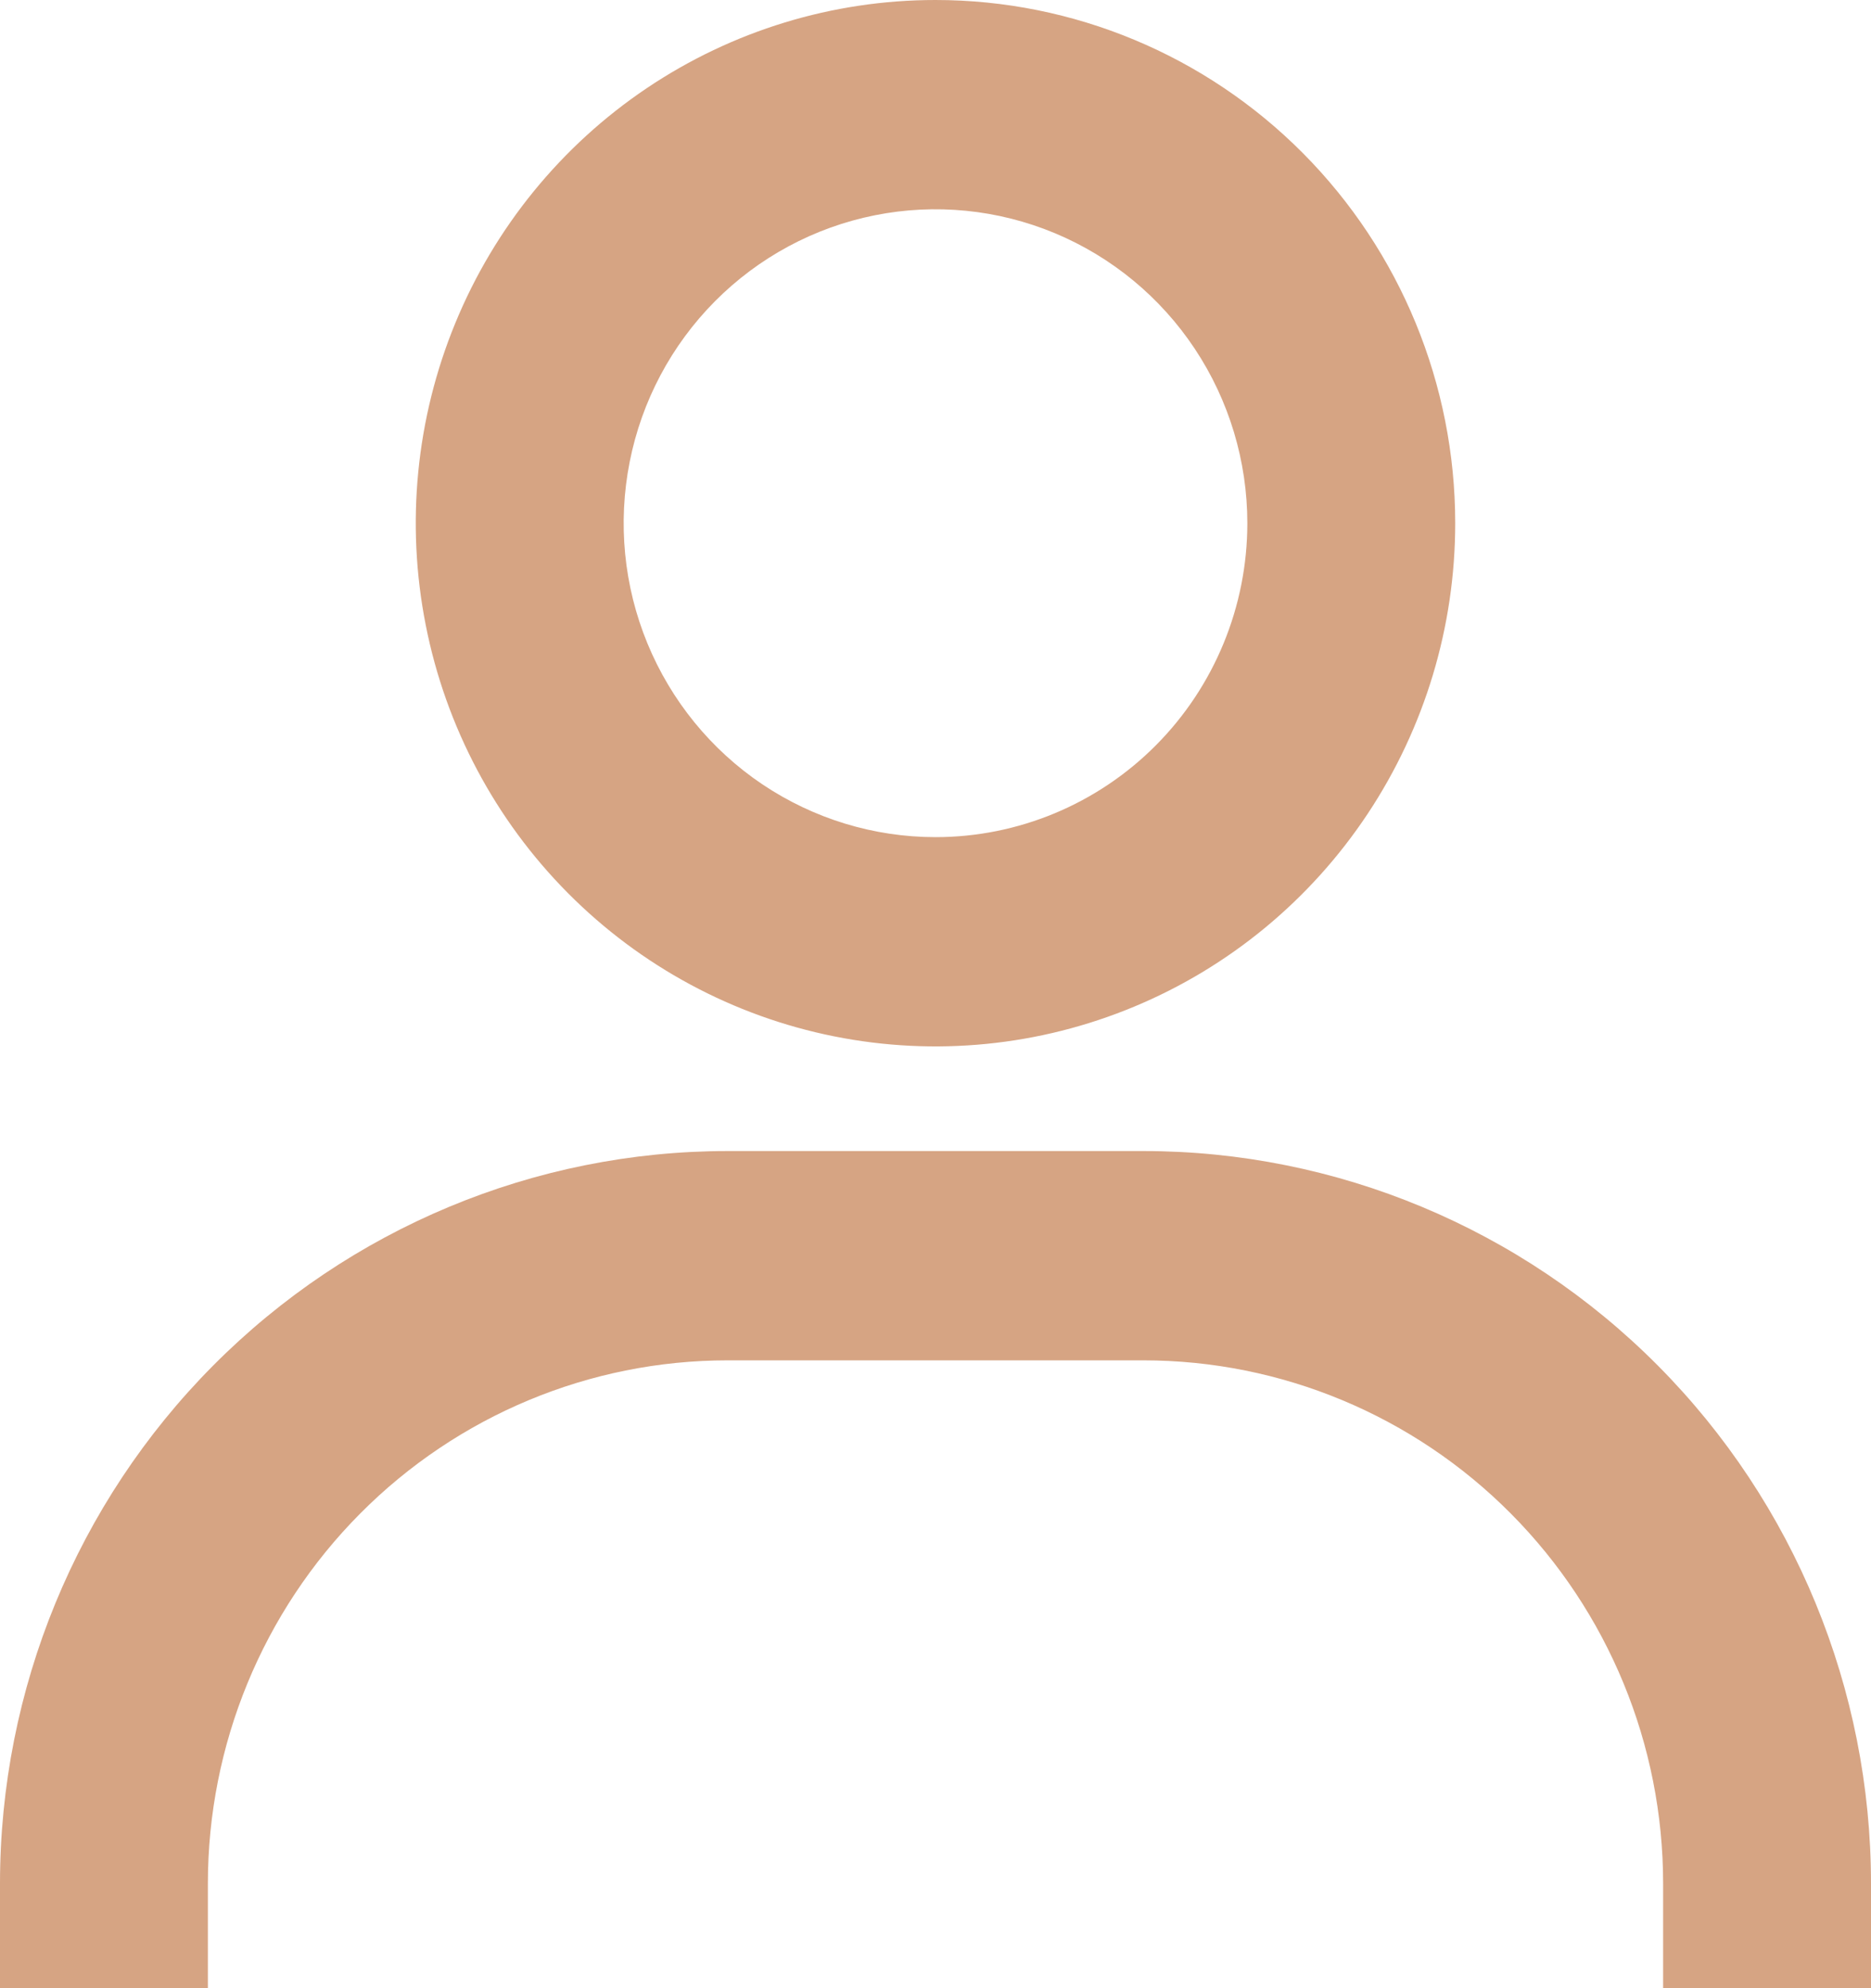 <svg xmlns="http://www.w3.org/2000/svg" fill="none" viewBox="0 0 48 51" height="51" width="48">
<path fill="#D6A483" d="M24 0C21.363 0 18.785 0.787 16.592 2.262C14.4 3.737 12.691 5.833 11.682 8.285C10.672 10.737 10.408 13.436 10.923 16.039C11.437 18.643 12.707 21.034 14.572 22.911C16.437 24.788 18.812 26.066 21.399 26.584C23.985 27.102 26.666 26.836 29.102 25.82C31.539 24.805 33.621 23.084 35.086 20.877C36.551 18.67 37.333 16.076 37.333 13.421C37.333 9.862 35.929 6.448 33.428 3.931C30.928 1.414 27.536 0 24 0ZM24 21.474C22.418 21.474 20.871 21.001 19.555 20.117C18.24 19.232 17.215 17.974 16.609 16.503C16.003 15.031 15.845 13.412 16.154 11.85C16.462 10.288 17.224 8.853 18.343 7.727C19.462 6.601 20.887 5.834 22.439 5.523C23.991 5.212 25.6 5.372 27.061 5.981C28.523 6.591 29.773 7.623 30.652 8.947C31.531 10.271 32 11.828 32 13.421C32 15.557 31.157 17.605 29.657 19.115C28.157 20.625 26.122 21.474 24 21.474ZM48 51V48.316C48 43.333 46.033 38.553 42.533 35.03C39.032 31.506 34.284 29.526 29.333 29.526H18.667C13.716 29.526 8.968 31.506 5.467 35.03C1.967 38.553 0 43.333 0 48.316V51H5.333V48.316C5.333 44.756 6.738 41.343 9.239 38.826C11.739 36.309 15.13 34.895 18.667 34.895H29.333C32.87 34.895 36.261 36.309 38.761 38.826C41.262 41.343 42.667 44.756 42.667 48.316V51H48Z"></path>
</svg>
